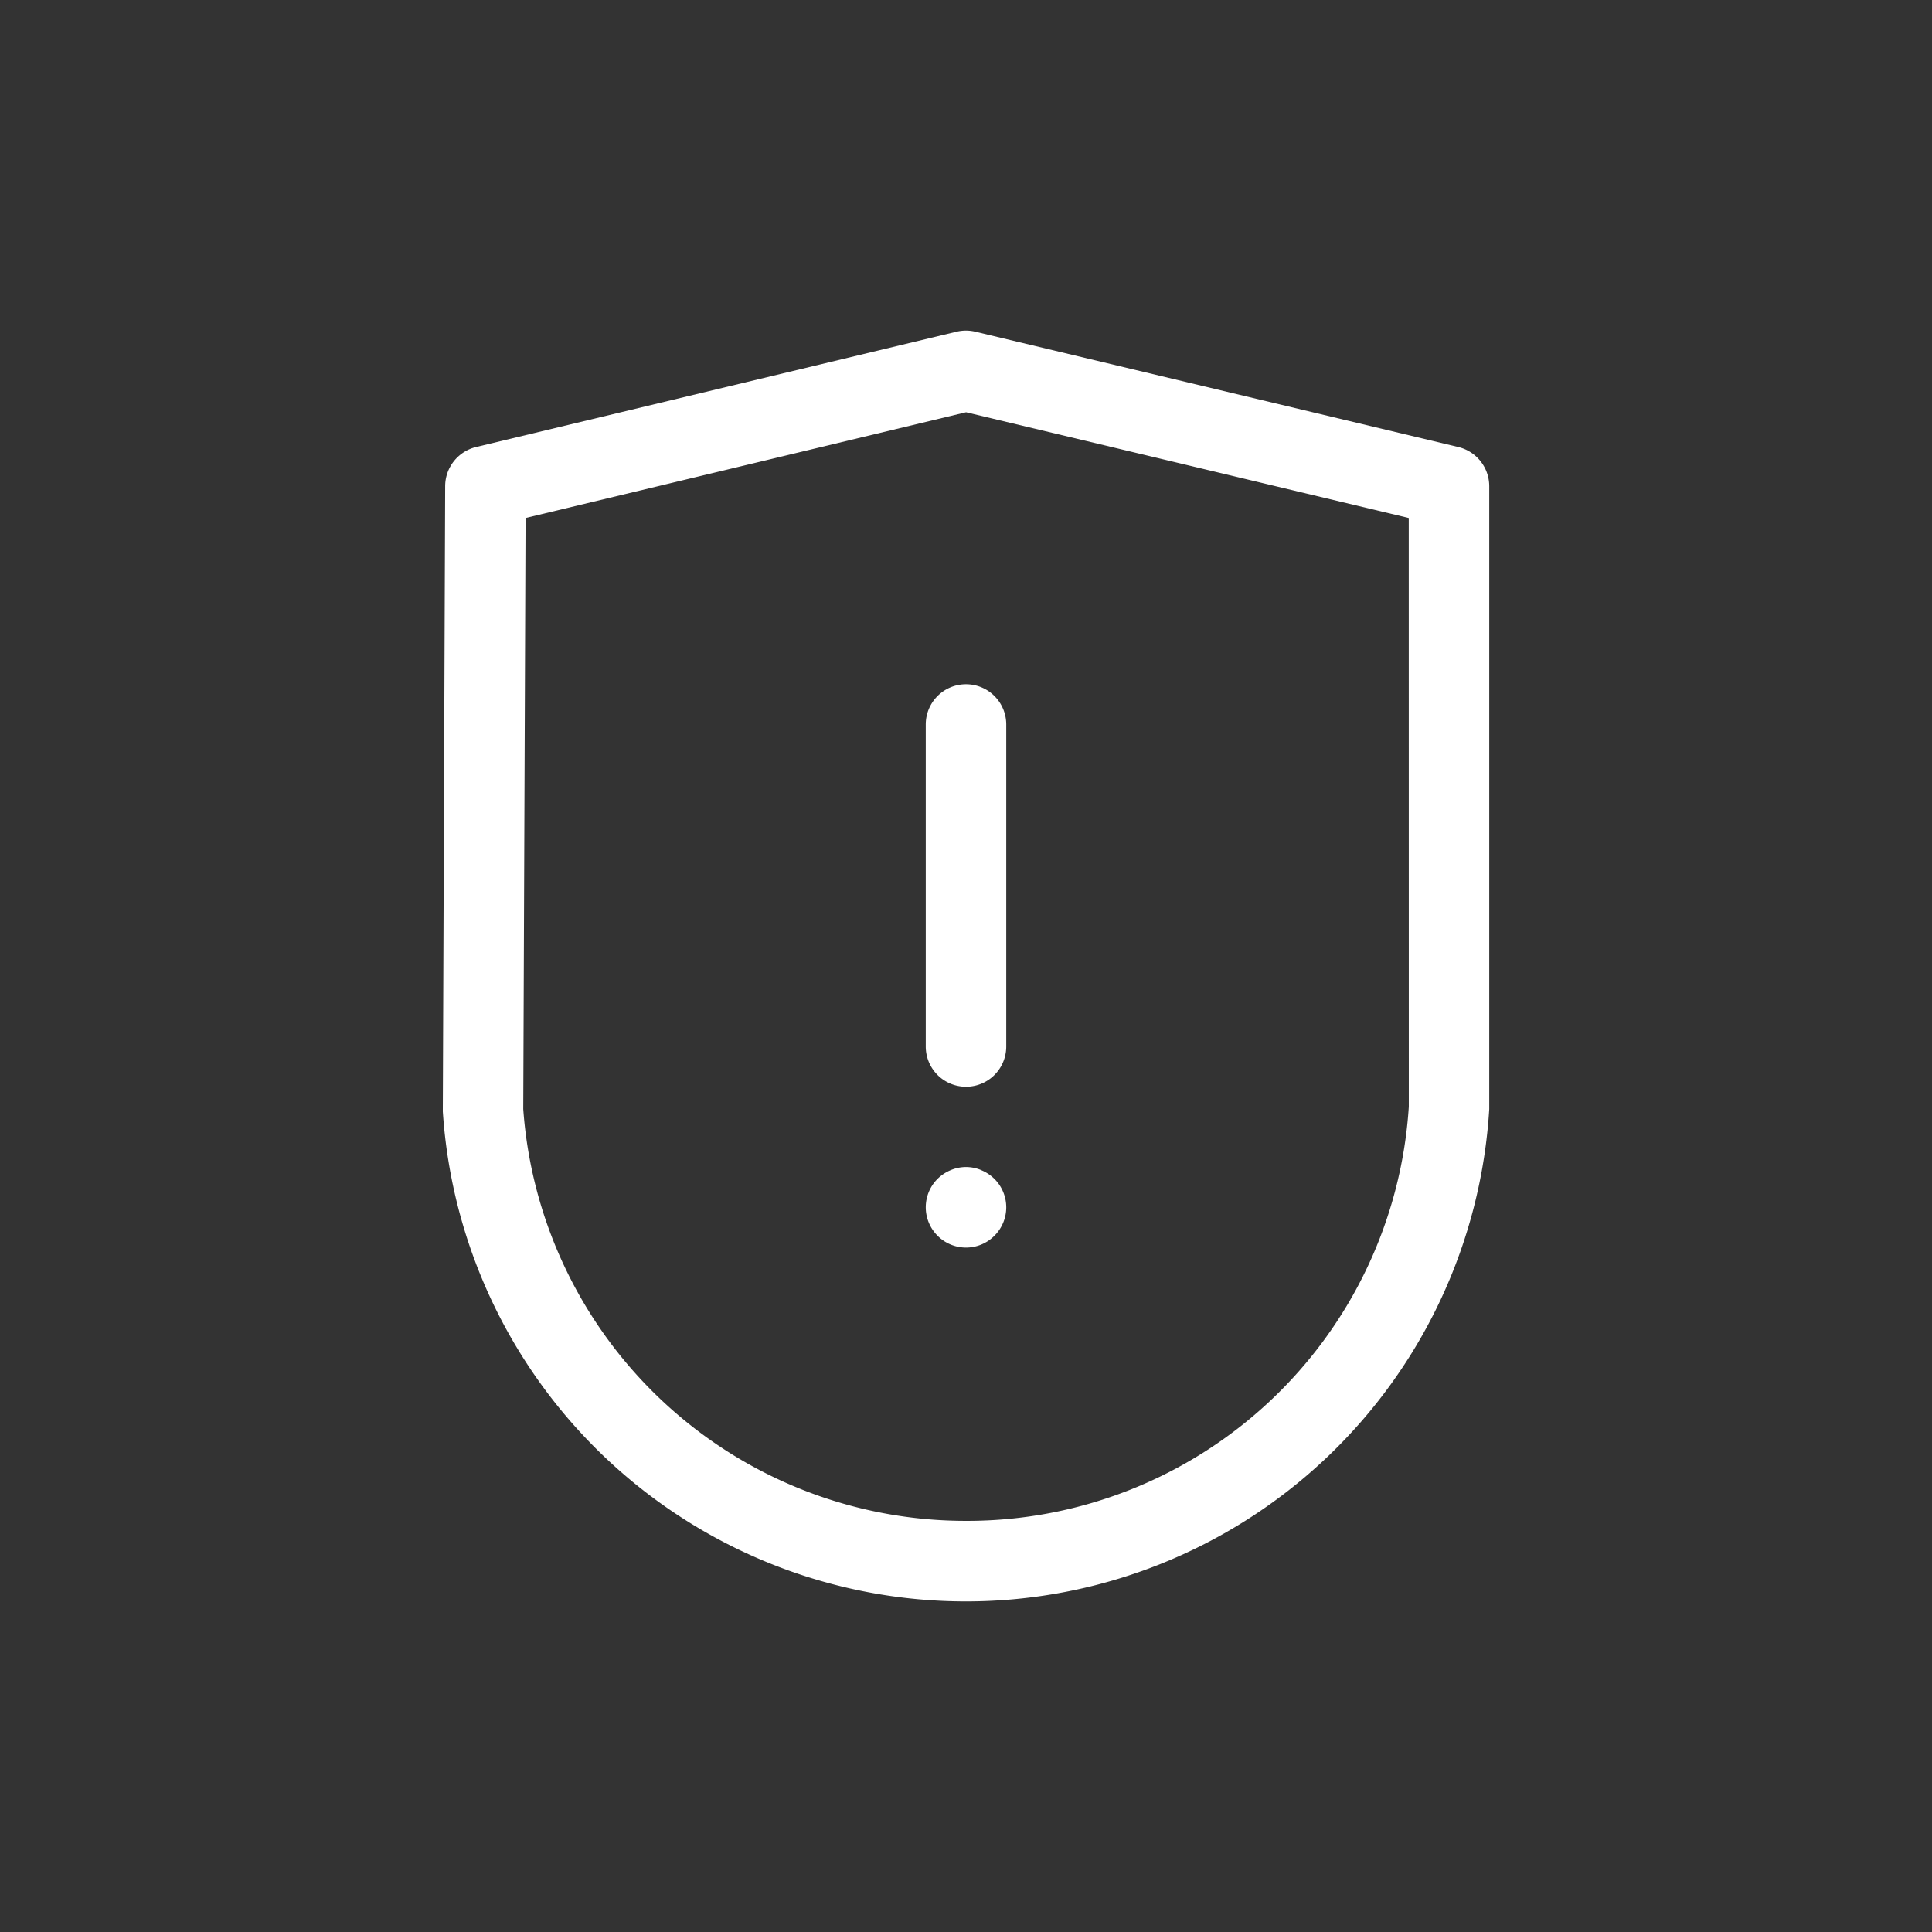 <svg id="aa925a88-f08f-4f92-8922-4e31f237beca" data-name="Icon" xmlns="http://www.w3.org/2000/svg" viewBox="0 0 36 36"><rect x="0" y="0" width="36" height="36" fill="#333333" stroke="none"/><defs><style>.b88ca5b2-740c-48b0-98cf-e51d132b7f2c{fill:#fff;}</style></defs><path class="b88ca5b2-740c-48b0-98cf-e51d132b7f2c" d="M27.174,8.33l-9-2.149a.755.755,0,0,0-.35,0L8.87,8.33a.751.751,0,0,0-.575.727l-.044,11.651A9.769,9.769,0,0,0,27.75,20.667V9.06A.751.751,0,0,0,27.174,8.33ZM18.022,28.339A8.265,8.265,0,0,1,9.75,20.665L9.793,9.652l8.208-1.97L26.25,9.652l.001,10.97A8.246,8.246,0,0,1,18.022,28.339Zm.268-6.533a.73.73,0,0,0-.58,0,.772.772,0,0,0-.24.16.749.749,0,0,0,0,1.06.747.747,0,0,0,1.06,0,.748.748,0,0,0,.22-.529.748.748,0,0,0-.46-.69ZM18,12.75a.75.75,0,0,0-.75.75v6a.75.75,0,1,0,1.5,0v-6A.75.75,0,0,0,18,12.75Z"/></svg>